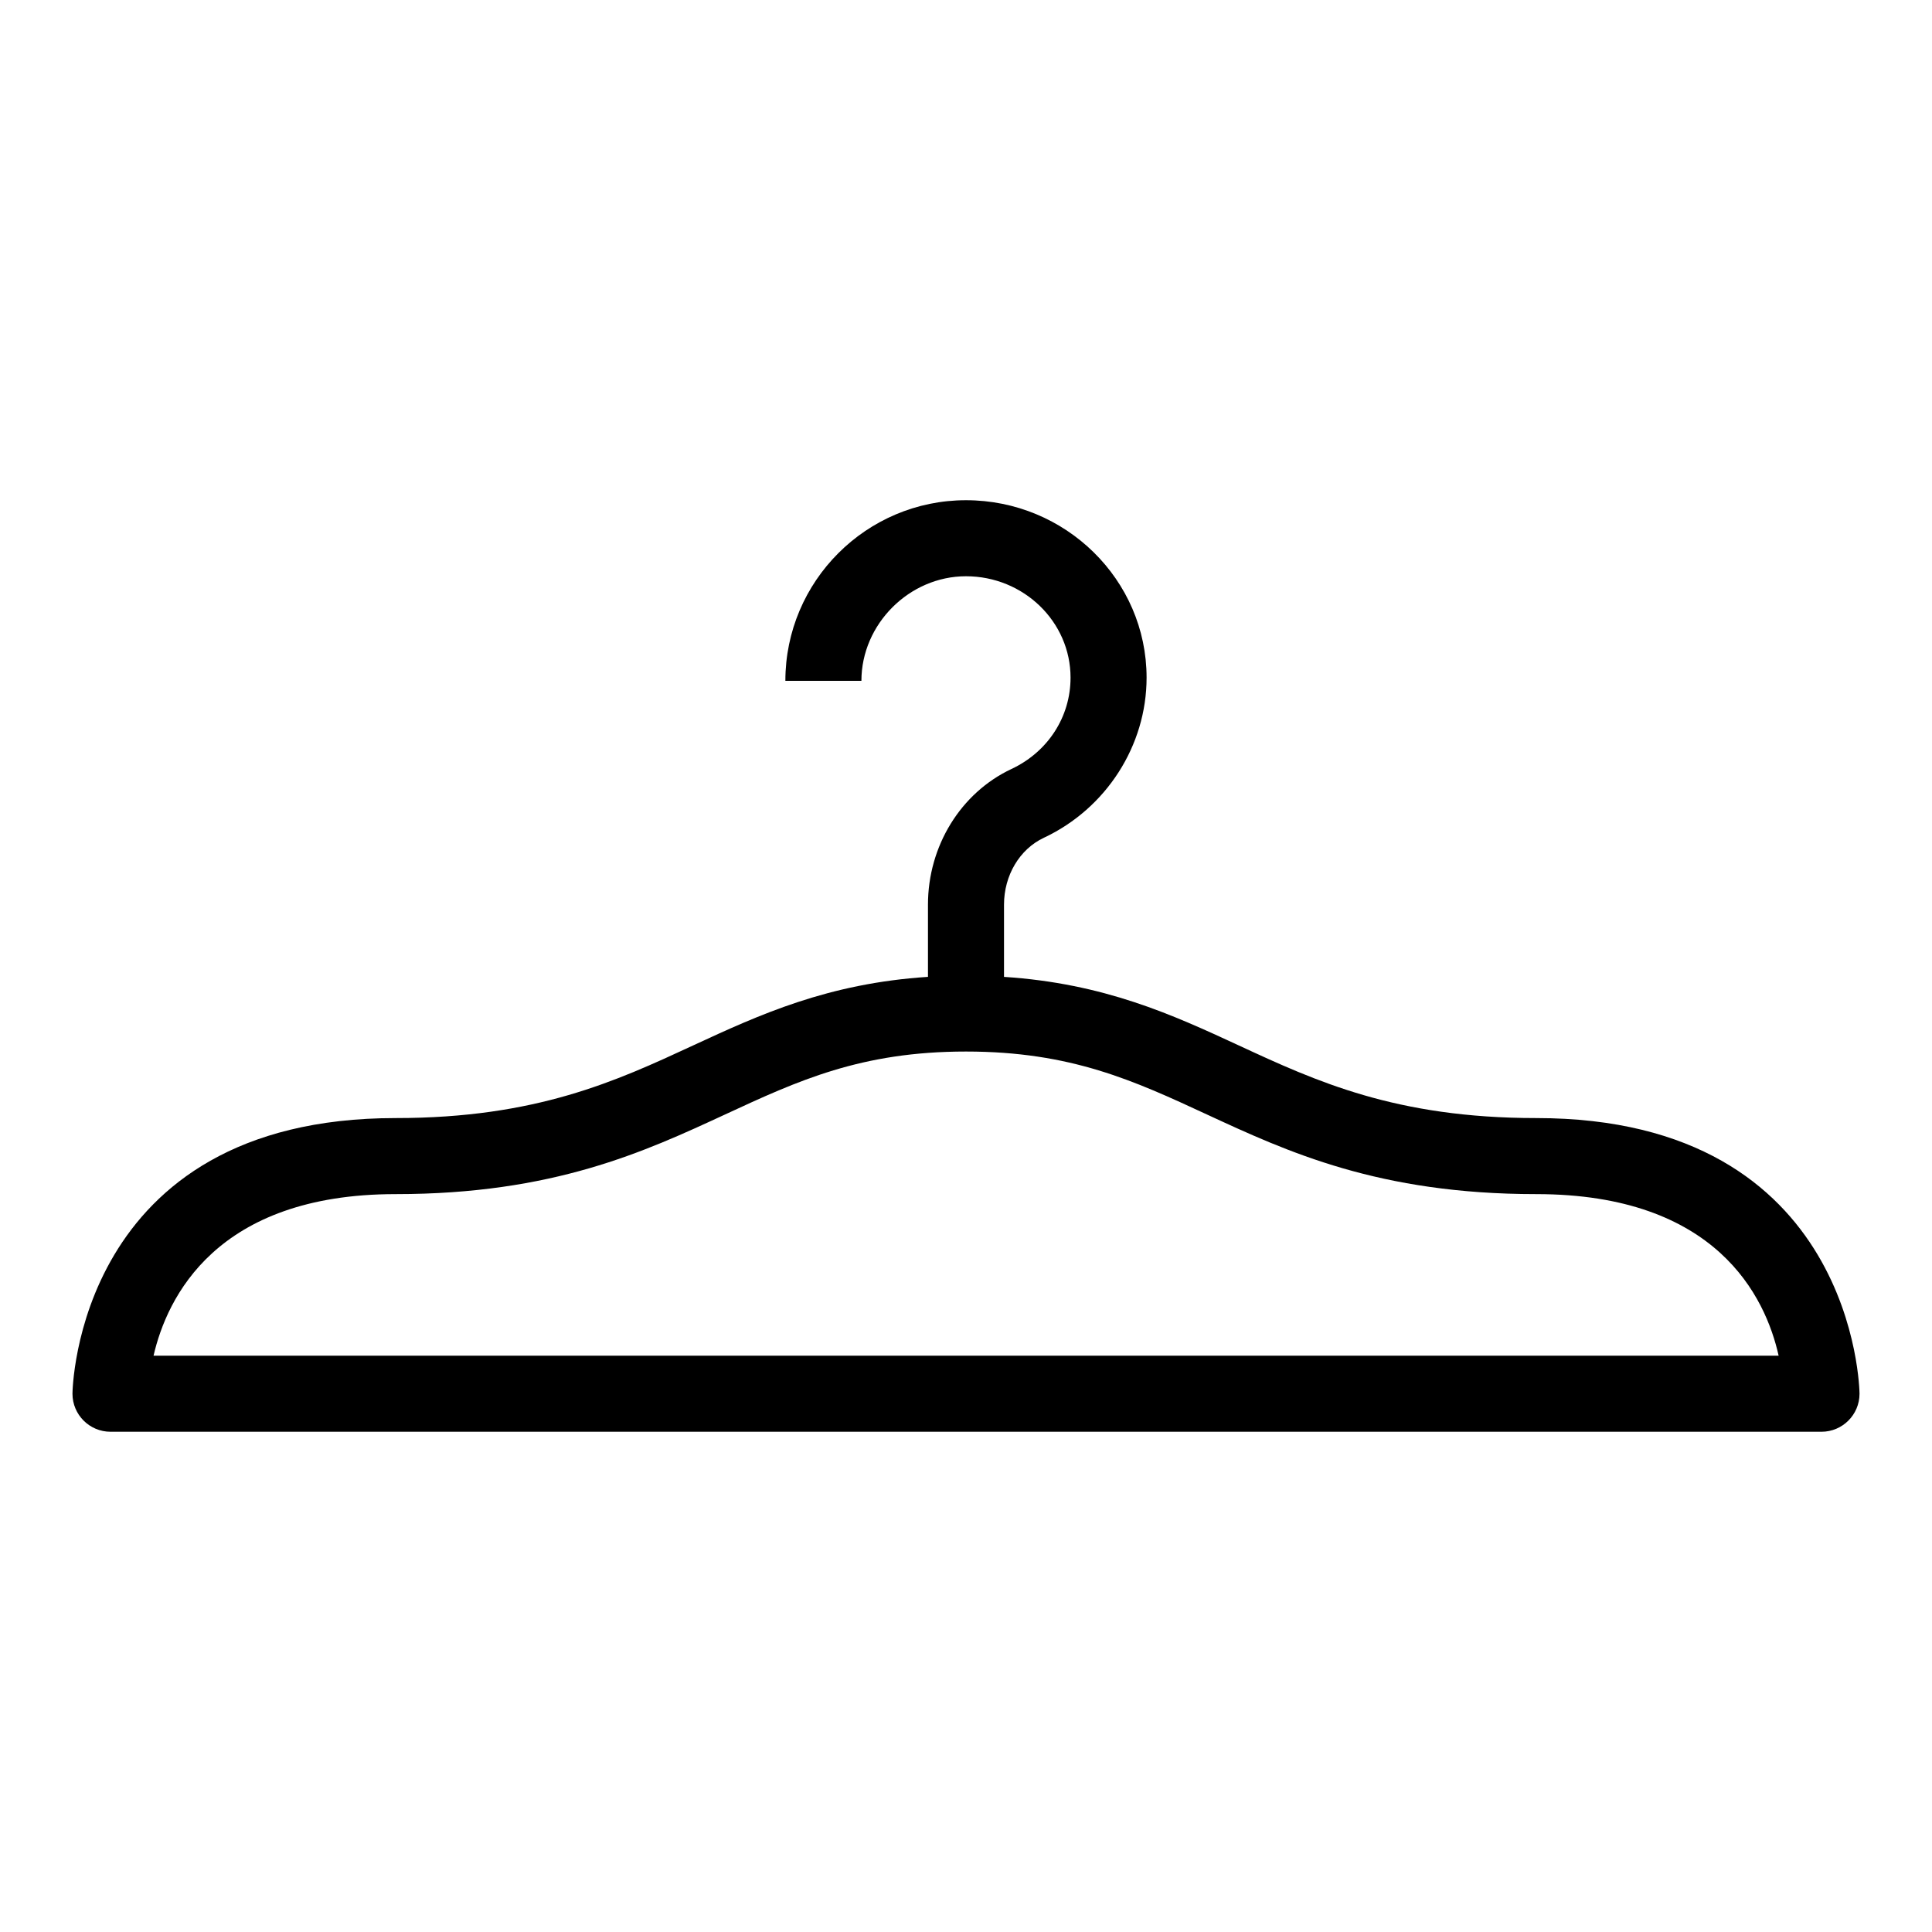 <?xml version="1.0" encoding="UTF-8"?>
<!-- The Best Svg Icon site in the world: iconSvg.co, Visit us! https://iconsvg.co -->
<svg fill="#000000" width="800px" height="800px" version="1.1" viewBox="144 144 512 512" xmlns="http://www.w3.org/2000/svg">
 <path d="m551.14 440.3c-37.285 0-58.418-9.785-78.848-19.25-17.531-8.121-35.656-16.438-62.219-18.168v-19.133c0-7.758 4.137-14.715 10.543-17.723 16.551-7.769 27.242-24.434 27.242-42.445 0-25.926-21.473-47.02-47.863-47.02s-47.863 21.473-47.863 47.863h20.152c0-15.02 12.691-27.711 27.711-27.711 15.277 0 27.711 12.055 27.711 26.867 0 10.395-5.996 19.668-15.648 24.203-13.445 6.312-22.137 20.426-22.137 35.961v19.133c-26.566 1.727-44.688 10.047-62.219 18.168-20.43 9.469-41.559 19.254-78.848 19.254-84.672 0-85.648 72.32-85.648 73.051 0 5.562 4.516 10.078 10.078 10.078h453.43c5.562 0 10.078-4.516 10.078-10.078-0.004-0.73-0.98-73.051-85.652-73.051zm-366.45 62.977c3.547-15.383 16.543-42.824 64.164-42.824 41.727 0 65.949-11.219 87.316-21.113 19.316-8.949 35.996-16.672 63.828-16.672s44.512 7.723 63.828 16.672c21.363 9.891 45.586 21.113 87.312 21.113 47.805 0 60.738 27.262 64.219 42.824z"/>
</svg>